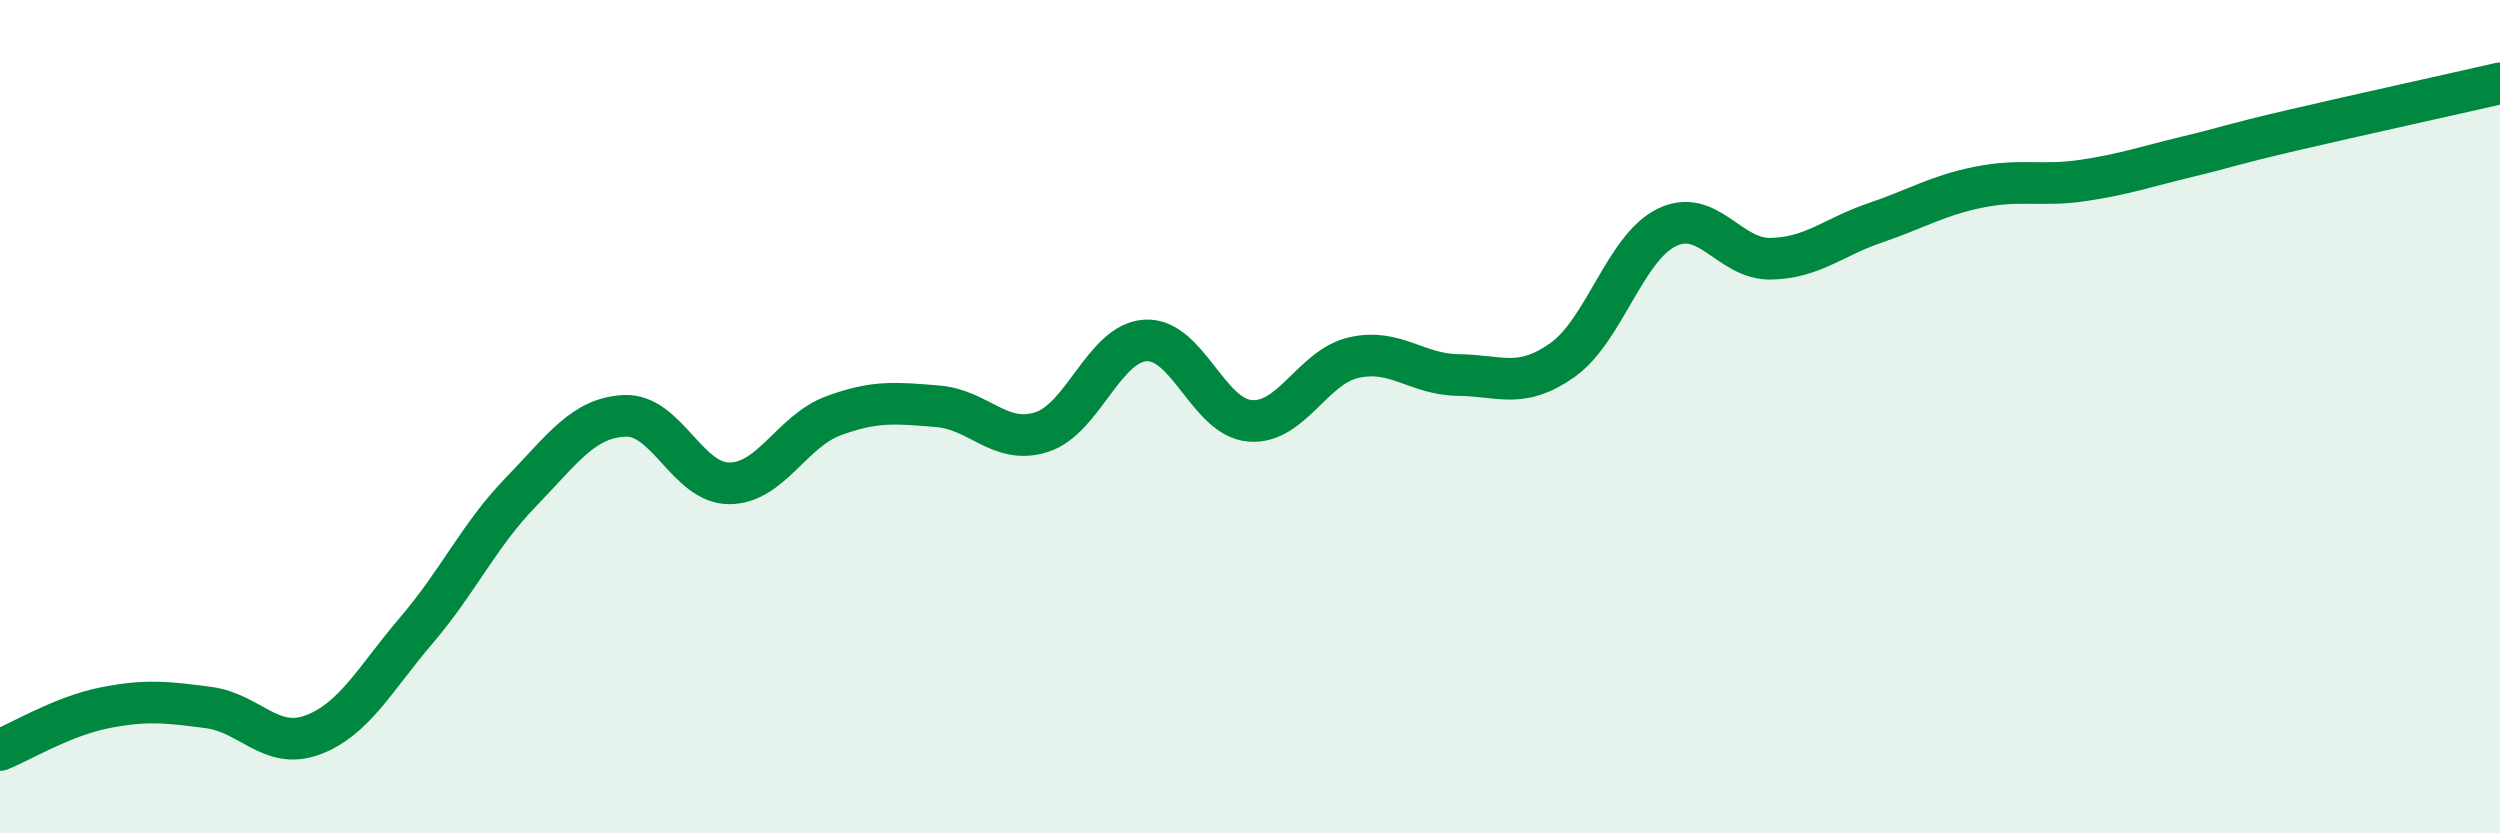
    <svg width="60" height="20" viewBox="0 0 60 20" xmlns="http://www.w3.org/2000/svg">
      <path
        d="M 0,18 C 0.5,17.8 1.5,17.19 2.5,16.99 C 3.5,16.79 4,16.85 5,16.98 C 6,17.11 6.5,18.01 7.5,17.64 C 8.5,17.27 9,16.29 10,15.12 C 11,13.95 11.5,12.84 12.5,11.81 C 13.5,10.78 14,10.02 15,9.98 C 16,9.94 16.5,11.6 17.5,11.6 C 18.5,11.6 19,10.35 20,9.98 C 21,9.61 21.5,9.67 22.5,9.75 C 23.5,9.83 24,10.69 25,10.37 C 26,10.05 26.5,8.22 27.5,8.17 C 28.5,8.12 29,10.02 30,10.1 C 31,10.18 31.5,8.8 32.5,8.58 C 33.5,8.36 34,8.99 35,9 C 36,9.01 36.5,9.35 37.5,8.64 C 38.5,7.93 39,5.95 40,5.46 C 41,4.97 41.5,6.23 42.5,6.21 C 43.5,6.19 44,5.69 45,5.35 C 46,5.01 46.5,4.69 47.5,4.49 C 48.5,4.29 49,4.48 50,4.33 C 51,4.18 51.5,4 52.5,3.76 C 53.5,3.52 53.5,3.48 55,3.13 C 56.5,2.78 59,2.23 60,2L60 20L0 20Z"
        fill="#008740"
        opacity="0.1"
        stroke-linecap="round"
        stroke-linejoin="round"
      />
      <path
        d="M 0,18 C 0.5,17.8 1.5,17.19 2.5,16.99 C 3.5,16.79 4,16.85 5,16.98 C 6,17.11 6.5,18.01 7.5,17.64 C 8.5,17.27 9,16.29 10,15.12 C 11,13.95 11.5,12.84 12.5,11.81 C 13.5,10.78 14,10.02 15,9.98 C 16,9.94 16.5,11.6 17.5,11.6 C 18.5,11.6 19,10.35 20,9.98 C 21,9.61 21.5,9.67 22.5,9.75 C 23.5,9.83 24,10.69 25,10.37 C 26,10.05 26.5,8.22 27.5,8.17 C 28.5,8.12 29,10.02 30,10.1 C 31,10.18 31.5,8.8 32.5,8.58 C 33.5,8.36 34,8.99 35,9 C 36,9.01 36.5,9.35 37.5,8.64 C 38.5,7.93 39,5.95 40,5.46 C 41,4.97 41.5,6.23 42.5,6.21 C 43.5,6.19 44,5.69 45,5.35 C 46,5.01 46.5,4.69 47.5,4.49 C 48.5,4.29 49,4.48 50,4.33 C 51,4.18 51.5,4 52.5,3.76 C 53.5,3.52 53.5,3.48 55,3.13 C 56.5,2.78 59,2.23 60,2"
        stroke="#008740"
        stroke-width="1"
        fill="none"
        stroke-linecap="round"
        stroke-linejoin="round"
      />
    </svg>
  